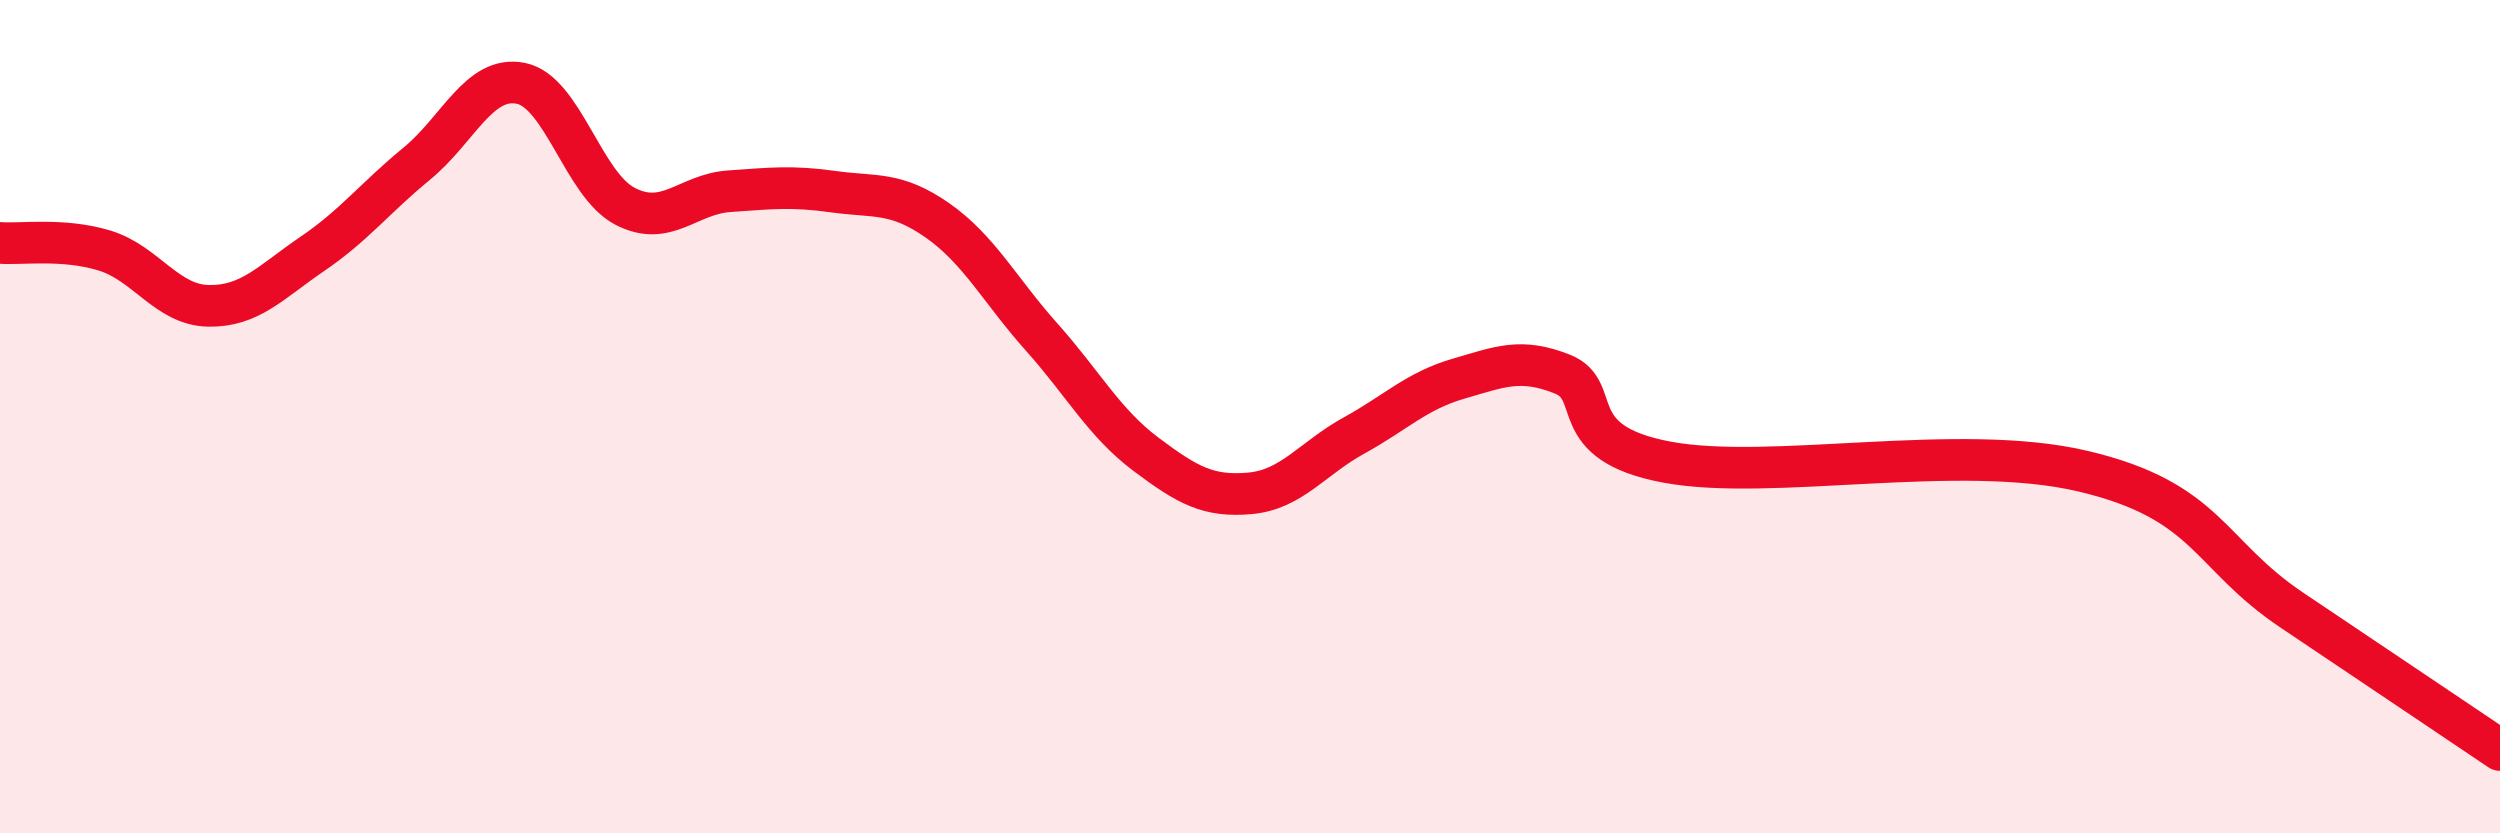 
    <svg width="60" height="20" viewBox="0 0 60 20" xmlns="http://www.w3.org/2000/svg">
      <path
        d="M 0,5.83 C 0.5,5.87 1.5,5.71 2.5,6.01 C 3.5,6.31 4,7.32 5,7.34 C 6,7.36 6.5,6.77 7.5,6.09 C 8.5,5.41 9,4.75 10,3.93 C 11,3.11 11.5,1.8 12.5,2 C 13.5,2.2 14,4.43 15,4.95 C 16,5.47 16.5,4.66 17.5,4.59 C 18.5,4.52 19,4.46 20,4.6 C 21,4.74 21.5,4.59 22.5,5.29 C 23.5,5.99 24,6.97 25,8.09 C 26,9.21 26.5,10.15 27.5,10.9 C 28.5,11.65 29,11.93 30,11.84 C 31,11.75 31.5,11 32.5,10.45 C 33.5,9.9 34,9.38 35,9.09 C 36,8.8 36.5,8.58 37.5,8.98 C 38.5,9.38 37.5,10.62 40,11.09 C 42.5,11.56 47,10.6 50,11.31 C 53,12.02 53,13.3 55,14.64 C 57,15.98 59,17.33 60,18L60 20L0 20Z"
        fill="#EB0A25"
        opacity="0.1"
        stroke-linecap="round"
        stroke-linejoin="round"
      />
      <path
        d="M 0,5.83 C 0.5,5.87 1.5,5.71 2.5,6.01 C 3.5,6.31 4,7.32 5,7.34 C 6,7.36 6.5,6.77 7.5,6.09 C 8.5,5.41 9,4.75 10,3.93 C 11,3.11 11.5,1.8 12.5,2 C 13.5,2.2 14,4.43 15,4.95 C 16,5.47 16.5,4.66 17.5,4.59 C 18.5,4.52 19,4.46 20,4.6 C 21,4.74 21.5,4.59 22.5,5.29 C 23.5,5.99 24,6.97 25,8.09 C 26,9.21 26.5,10.15 27.5,10.9 C 28.5,11.65 29,11.93 30,11.84 C 31,11.75 31.5,11 32.5,10.45 C 33.5,9.9 34,9.38 35,9.09 C 36,8.8 36.5,8.58 37.5,8.98 C 38.5,9.38 37.5,10.62 40,11.09 C 42.5,11.56 47,10.6 50,11.31 C 53,12.02 53,13.3 55,14.64 C 57,15.98 59,17.33 60,18"
        stroke="#EB0A25"
        stroke-width="1"
        fill="none"
        stroke-linecap="round"
        stroke-linejoin="round"
      />
    </svg>
  